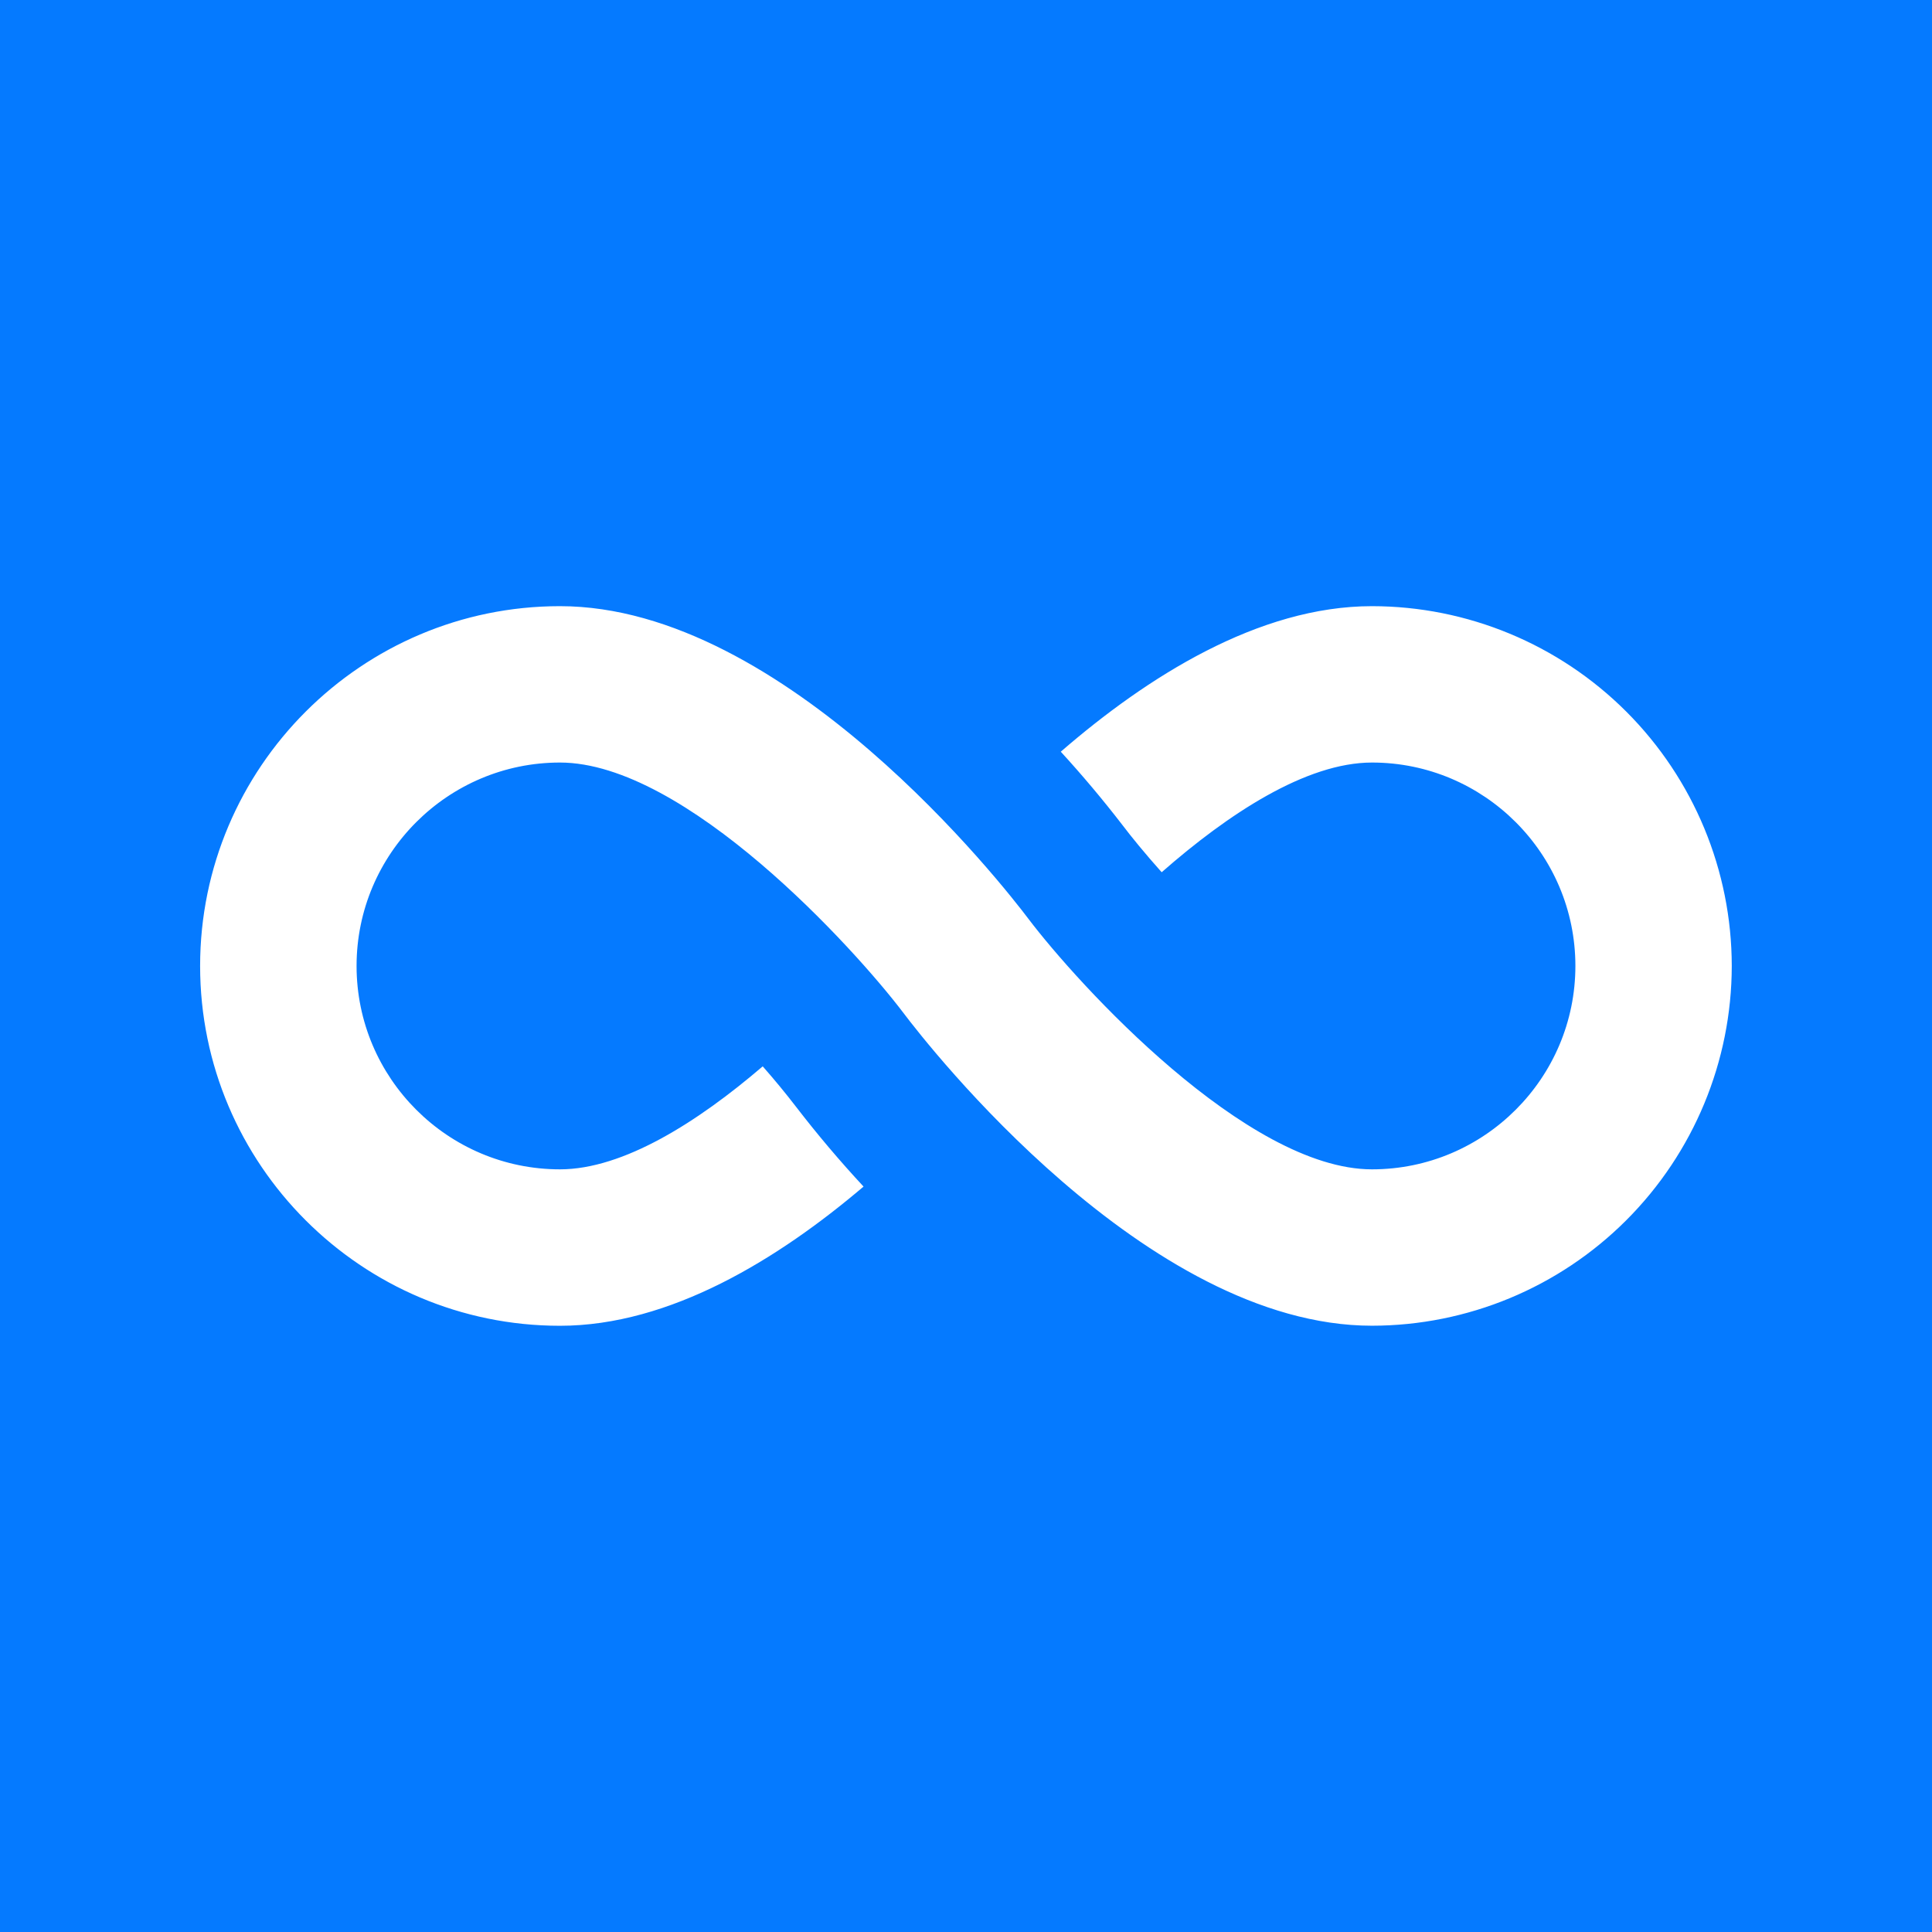 <svg width="100" height="100" viewBox="0 0 100 100" fill="none" xmlns="http://www.w3.org/2000/svg">
<rect width="100" height="100" fill="#057AFF"/>
<path d="M71.014 31.375C65.136 31.375 59.361 35.047 54.906 38.908C56.021 40.126 57.084 41.39 58.092 42.697C58.569 43.328 59.267 44.181 60.128 45.147C63.561 42.136 67.597 39.469 71.014 39.469C76.82 39.469 81.542 44.192 81.542 49.997C81.542 55.803 76.82 60.525 71.014 60.525C64.522 60.525 55.781 50.925 53.231 47.558C51.981 45.903 40.672 31.375 28.983 31.375C18.714 31.375 10.358 39.731 10.358 50C10.358 60.269 18.714 68.622 28.983 68.622C34.692 68.622 40.297 65.156 44.697 61.417C43.472 60.098 42.309 58.723 41.211 57.297C40.657 56.577 40.079 55.876 39.478 55.194C36.133 58.061 32.272 60.525 28.983 60.525C23.178 60.525 18.456 55.803 18.456 49.997C18.456 44.192 23.178 39.469 28.983 39.469C35.478 39.469 44.217 49.069 46.767 52.436C48.017 54.092 59.325 68.619 71.014 68.619C75.951 68.614 80.685 66.651 84.176 63.159C87.667 59.668 89.631 54.935 89.636 49.997C89.632 45.06 87.668 40.326 84.177 36.834C80.686 33.343 75.951 31.379 71.014 31.375Z" fill="white"/>
</svg>
